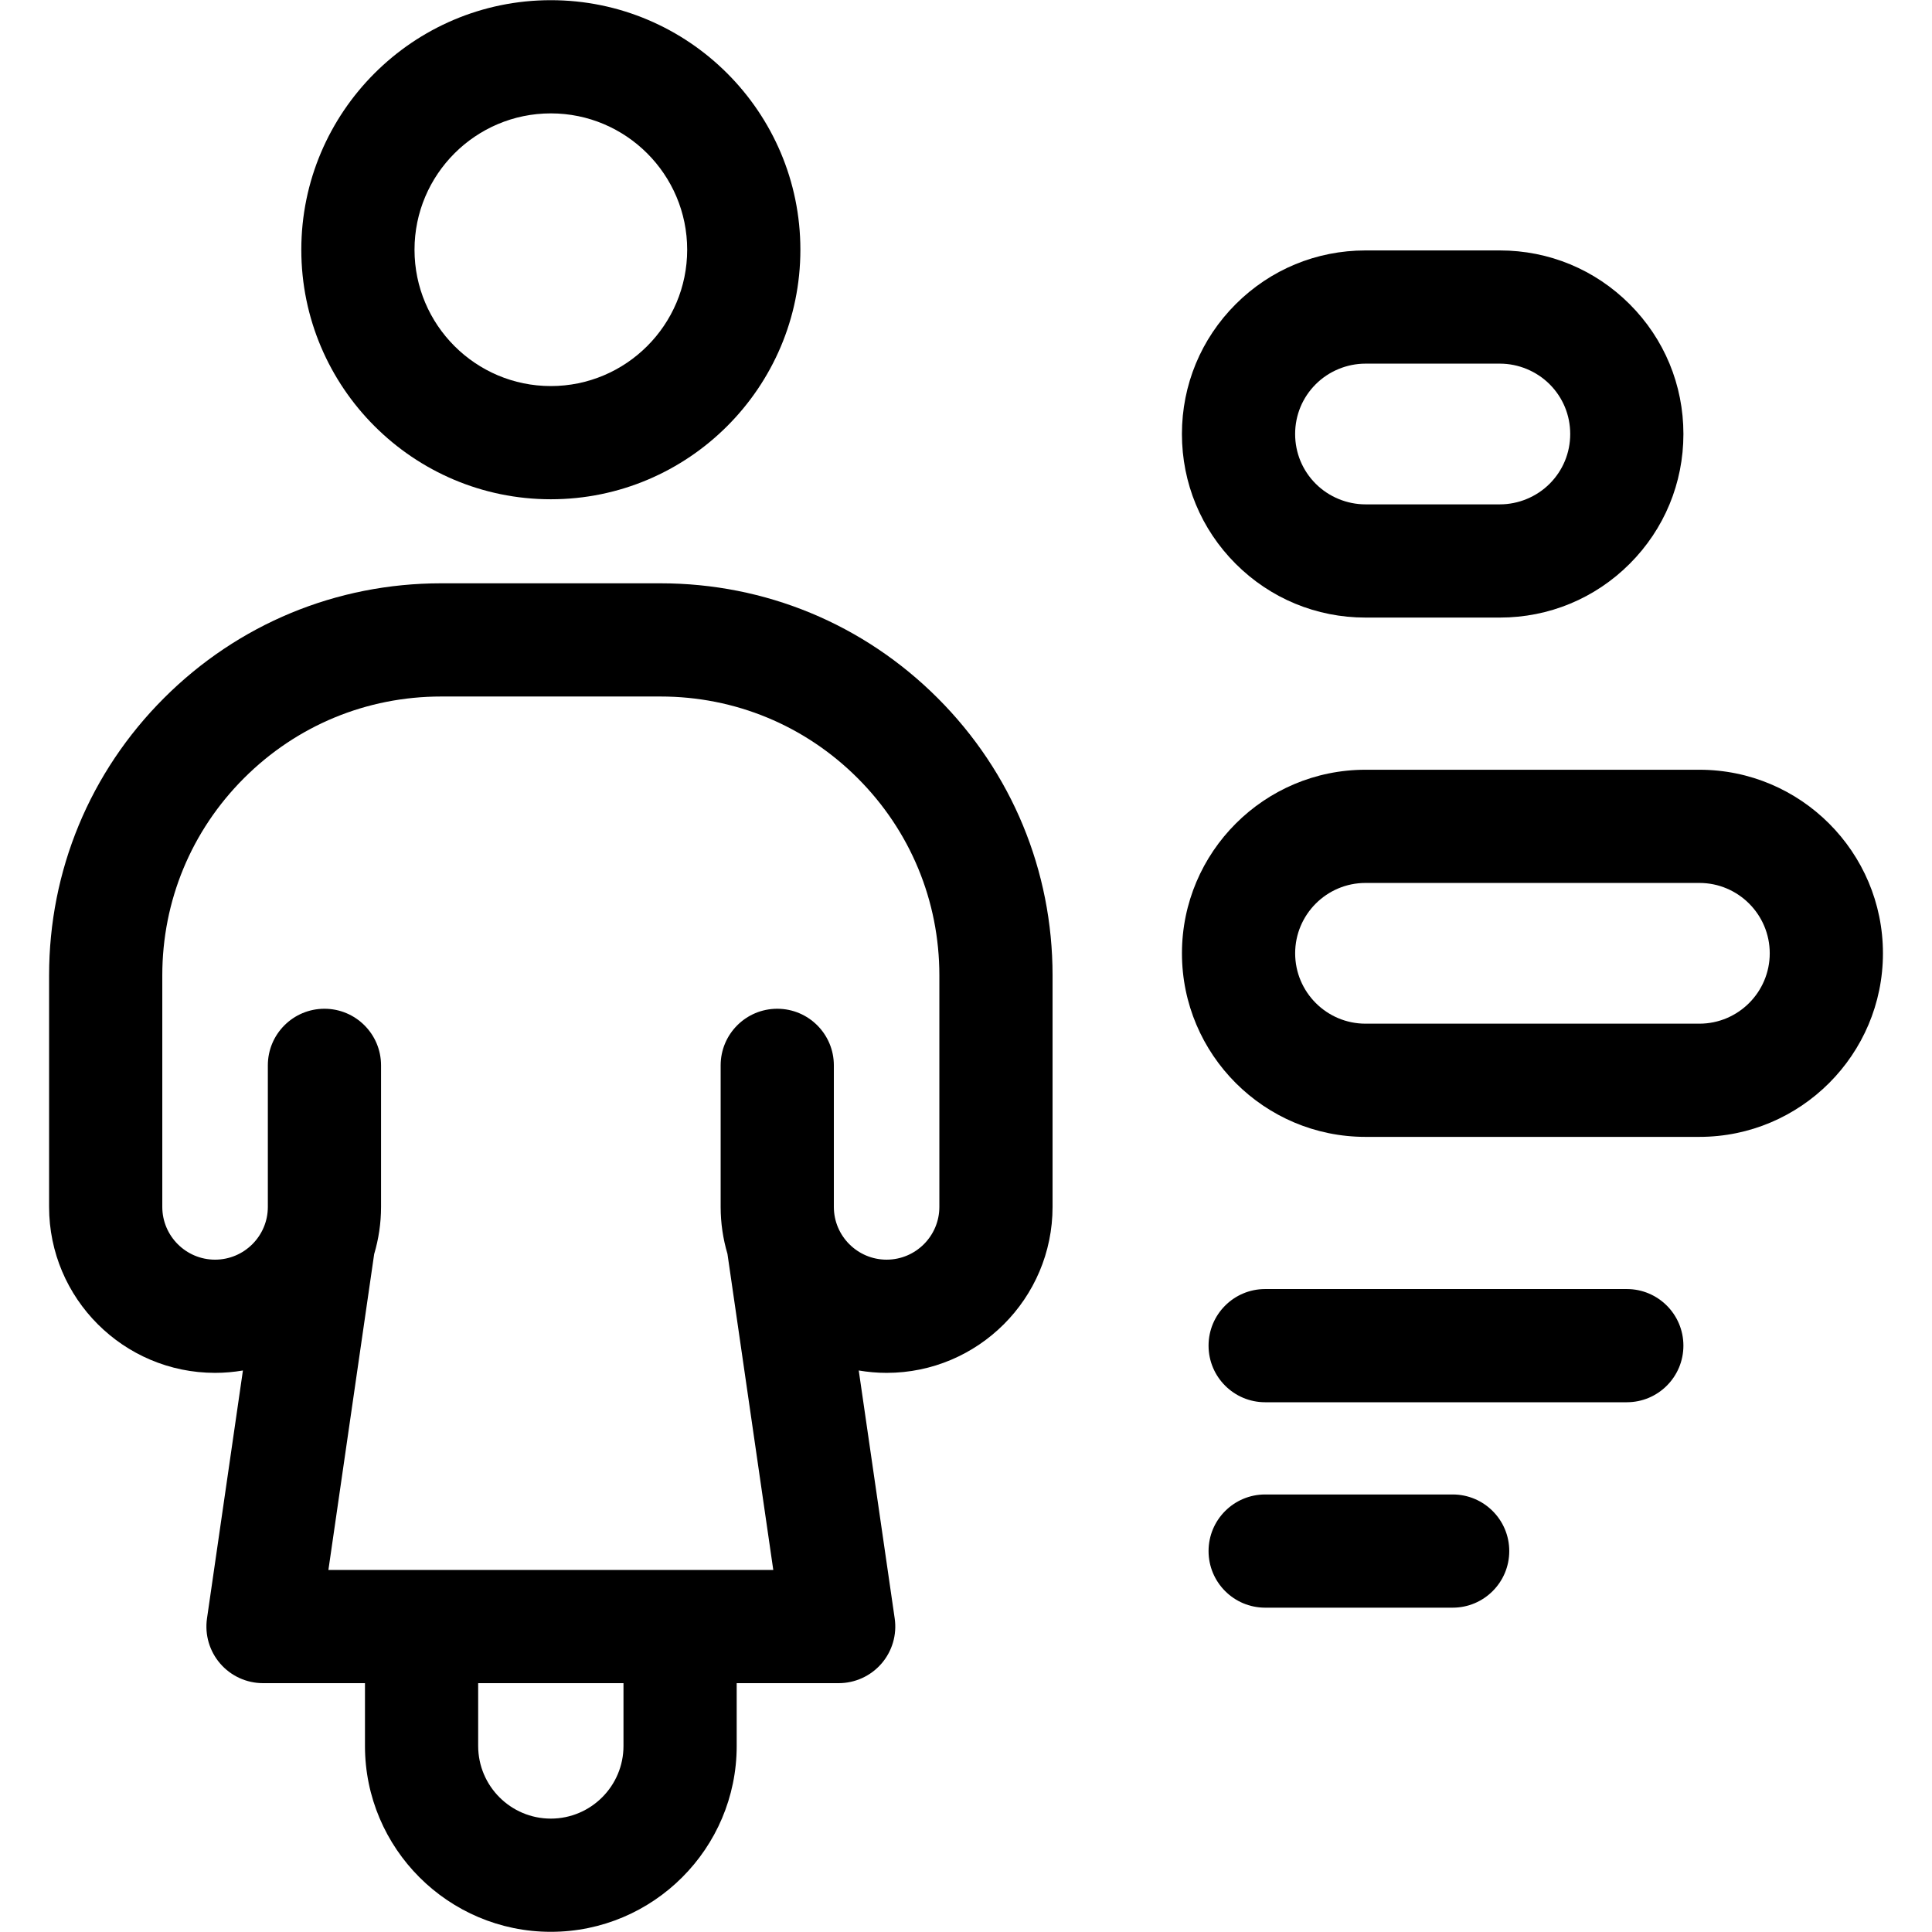 <?xml version="1.0" ?>
<!-- Скачано с сайта svg4.ru / Downloaded from svg4.ru -->
<svg width="800px" height="800px" viewBox="0 0 512 512" id="svg2793" style="fill-rule:evenodd;clip-rule:evenodd;stroke-linejoin:round;stroke-miterlimit:2;" version="1.1" xml:space="preserve" xmlns="http://www.w3.org/2000/svg" xmlns:cc="http://creativecommons.org/ns#" xmlns:dc="http://purl.org/dc/elements/1.1/" xmlns:rdf="http://www.w3.org/1999/02/22-rdf-syntax-ns#" xmlns:serif="http://www.serif.com/" xmlns:svg="http://www.w3.org/2000/svg">
<defs id="defs2797"/>
<g id="_46-Women" style="display:inline" transform="translate(-2048,-9216)">
<g id="g1824" transform="translate(2193.98,9318.31)">
<path d="m 0,-72.262 c 19.922,0 36.13,16.208 36.13,36.131 C 36.13,-16.208 19.922,0 0,0 -19.922,0 -36.13,-16.208 -36.13,-36.131 -36.13,-56.054 -19.922,-72.262 0,-72.262 M 0,30 c 36.464,0 66.13,-29.666 66.13,-66.131 0,-36.465 -29.666,-66.131 -66.13,-66.131 -36.464,0 -66.13,29.666 -66.13,66.131 C -66.13,0.334 -36.464,30 0,30" id="path1822" style="fill-rule:nonzero"/>
</g>
<g id="g1828" transform="translate(2296.94,9562.69)">
<path d="m 0,-26.846 c 0,7.708 -6.271,13.979 -13.98,13.979 -7.709,0 -13.98,-6.271 -13.98,-13.979 v -37.513 c 0,-8.284 -6.716,-15 -15,-15 -8.285,0 -15,6.716 -15,15 v 37.513 c 0,4.318 0.636,8.49 1.802,12.436 l 12.146,83.774 H -161.91 l 12.127,-83.703 c 1.179,-3.967 1.823,-8.162 1.823,-12.507 v -37.513 c 0,-8.284 -6.716,-15 -15,-15 -8.285,0 -15,6.716 -15,15 v 37.513 c 0,7.708 -6.272,13.979 -13.991,13.979 -7.708,0 -13.98,-6.271 -13.98,-13.979 v -61.369 c 0,-19.735 7.688,-38.29 21.647,-52.249 13.956,-13.956 32.51,-21.643 52.243,-21.643 h 58.15 c 19.734,0 38.288,7.687 52.244,21.643 C -7.688,-126.504 0,-107.949 0,-88.215 Z m -83.71,142.852 c 0,10.618 -8.636,19.255 -19.261,19.255 -10.614,0 -19.25,-8.637 -19.25,-19.255 V 99.364 h 38.511 z m 9.819,-308.113 h -58.15 c -27.747,0 -53.834,10.807 -73.456,30.43 -19.626,19.625 -30.434,45.715 -30.434,73.462 v 61.369 c 0,24.25 19.73,43.979 43.991,43.979 2.514,0 4.975,-0.223 7.376,-0.63 l -9.521,65.711 c -0.624,4.308 0.654,8.675 3.503,11.966 2.85,3.292 6.988,5.184 11.342,5.184 h 27.019 v 16.642 c 0,27.16 22.094,49.255 49.261,49.255 27.156,0 49.25,-22.095 49.25,-49.255 V 99.364 h 27.029 c 4.354,0 8.493,-1.892 11.343,-5.184 2.849,-3.292 4.127,-7.66 3.502,-11.968 l -9.527,-65.71 c 2.402,0.408 4.866,0.631 7.383,0.631 24.251,0 43.98,-19.729 43.98,-43.979 v -61.369 c 0,-27.747 -10.809,-53.837 -30.434,-73.462 -19.622,-19.623 -45.709,-30.43 -73.457,-30.43" id="path1826" style="fill-rule:nonzero"/>
</g>
<g id="g1832" transform="translate(2396.68,9344.2)">
<path d="m 0,-26.371 c 3.471,-3.471 8.276,-5.461 13.184,-5.461 h 35.62 c 4.907,0 9.713,1.991 13.183,5.461 3.519,3.519 5.456,8.201 5.456,13.187 0,4.983 -1.938,9.667 -5.454,13.183 C 58.517,3.47 53.711,5.461 48.804,5.461 H 13.184 C 8.275,5.461 3.471,3.471 0,0.001 c -3.519,-3.519 -5.457,-8.202 -5.457,-13.186 0,-4.985 1.937,-9.666 5.457,-13.186 m 13.184,61.832 h 35.62 c 12.991,0 25.206,-5.06 34.397,-14.248 9.185,-9.186 14.242,-21.401 14.242,-34.398 0,-12.998 -5.058,-25.214 -14.244,-34.4 -9.188,-9.187 -21.403,-14.247 -34.395,-14.247 h -35.62 c -12.994,0 -25.209,5.06 -34.396,14.247 -9.186,9.185 -14.245,21.401 -14.245,34.401 0,12.997 5.059,25.212 14.245,34.399 9.188,9.186 21.403,14.246 34.396,14.246" id="path1830" style="fill-rule:nonzero"/>
</g>
<g id="g1836" transform="translate(2498.36,9449.99)">
<path d="m 0,37.293 h -88.49 c -10.279,0 -18.641,-8.365 -18.641,-18.646 C -107.131,8.365 -98.769,0 -88.49,0 H 0 C 10.278,0 18.64,8.365 18.64,18.647 18.64,28.929 10.278,37.293 0,37.293 M 0,-30 h -88.49 c -26.821,0 -48.641,21.823 -48.641,48.647 0,26.824 21.82,48.646 48.641,48.646 H 0 c 26.82,0 48.64,-21.822 48.64,-48.646 C 48.64,-8.178 26.82,-30 0,-30" id="path1834" style="fill-rule:nonzero"/>
</g>
<g id="g1840" transform="translate(2432.97,9642.05)">
<path d="m 0,-30 h -49.689 c -8.285,0 -15,6.716 -15,15 0,8.284 6.715,15 15,15 H 0 C 8.284,0 15,-6.716 15,-15 15,-23.284 8.284,-30 0,-30" id="path1838" style="fill-rule:nonzero"/>
</g>
<g id="g1844" transform="translate(2479.12,9587.61)">
<path d="m 0,-30 h -95.84 c -8.284,0 -15,6.716 -15,15 0,8.284 6.716,15 15,15 H 0 C 8.284,0 15,-6.716 15,-15 15,-23.284 8.284,-30 0,-30" id="path1842" style="fill-rule:nonzero"/>
</g>
</g>
</svg>